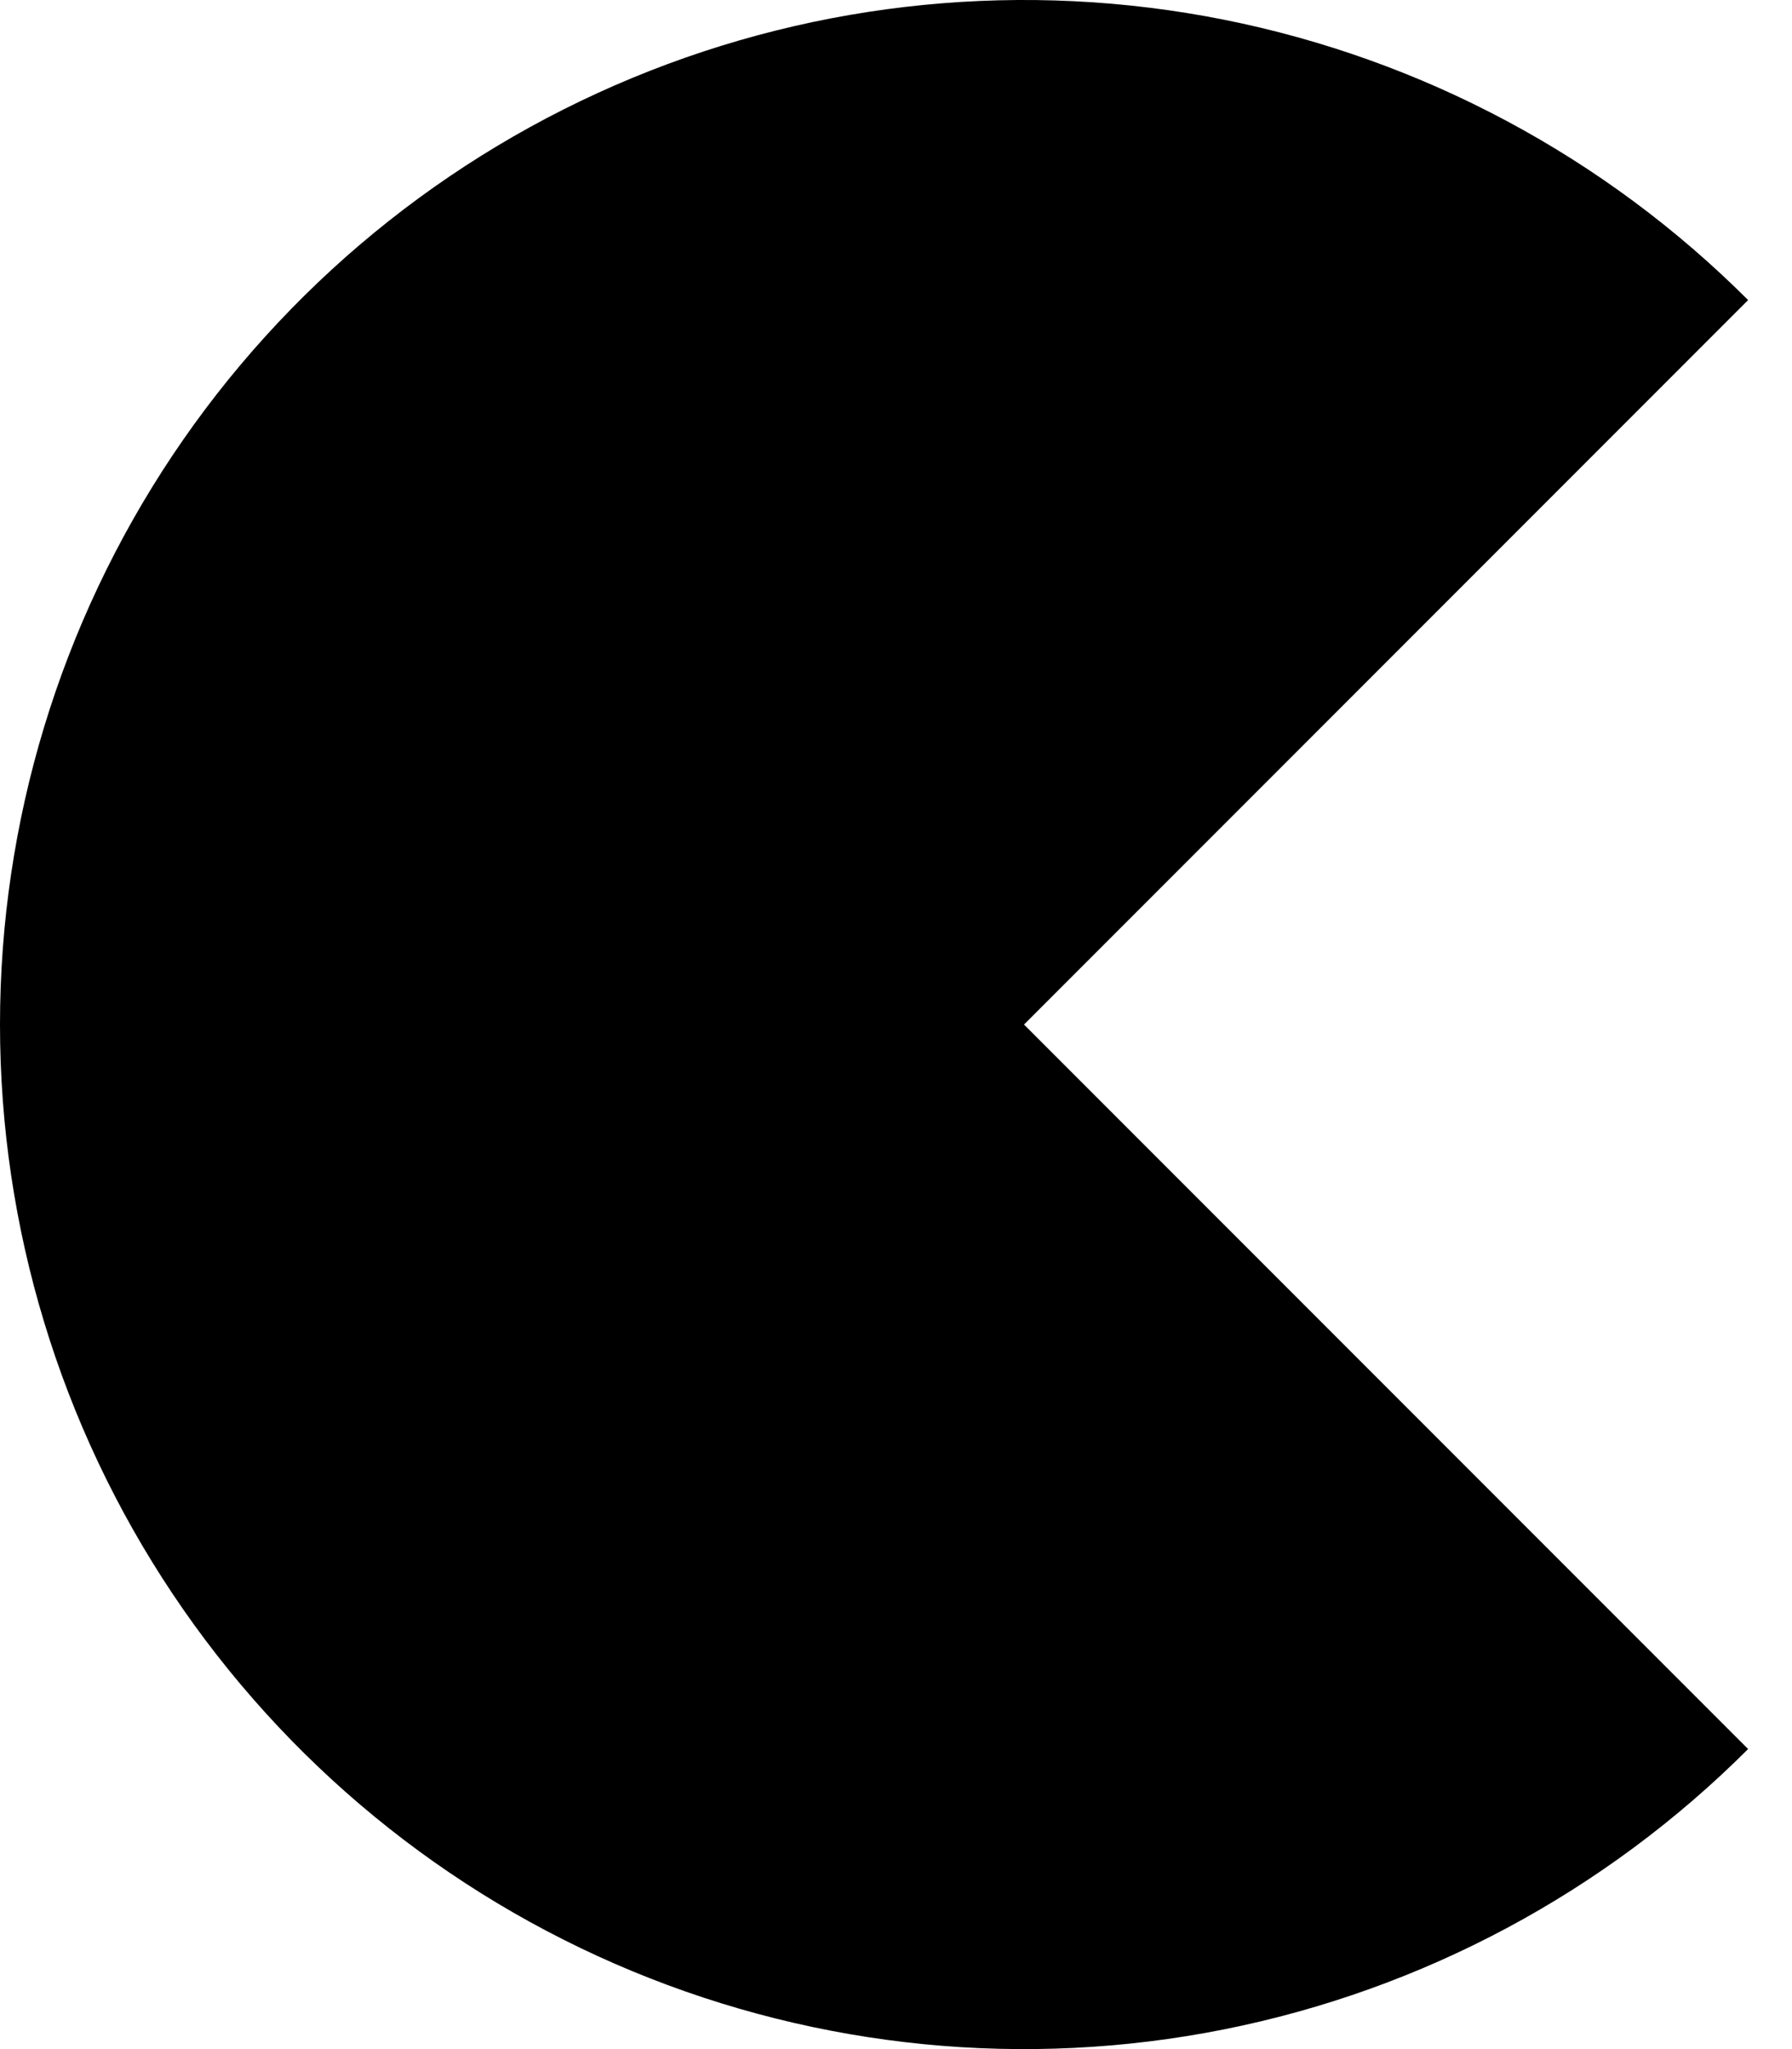 <?xml version="1.0" encoding="UTF-8"?> <svg xmlns="http://www.w3.org/2000/svg" width="28" height="32" viewBox="0 0 28 32" fill="none"> <path d="M27.314 27.314C25.076 29.551 22.225 31.075 19.121 31.693C16.018 32.31 12.801 31.993 9.877 30.782C6.953 29.571 4.455 27.52 2.696 24.889C0.938 22.258 1.94898e-07 19.165 0 16C-1.94898e-07 12.835 0.938 9.742 2.696 7.111C4.455 4.48 6.953 2.429 9.877 1.218C12.801 0.007 16.018 -0.31 19.121 0.307C22.225 0.925 25.076 2.449 27.314 4.686L16 16L27.314 27.314Z" fill="black"></path> </svg> 